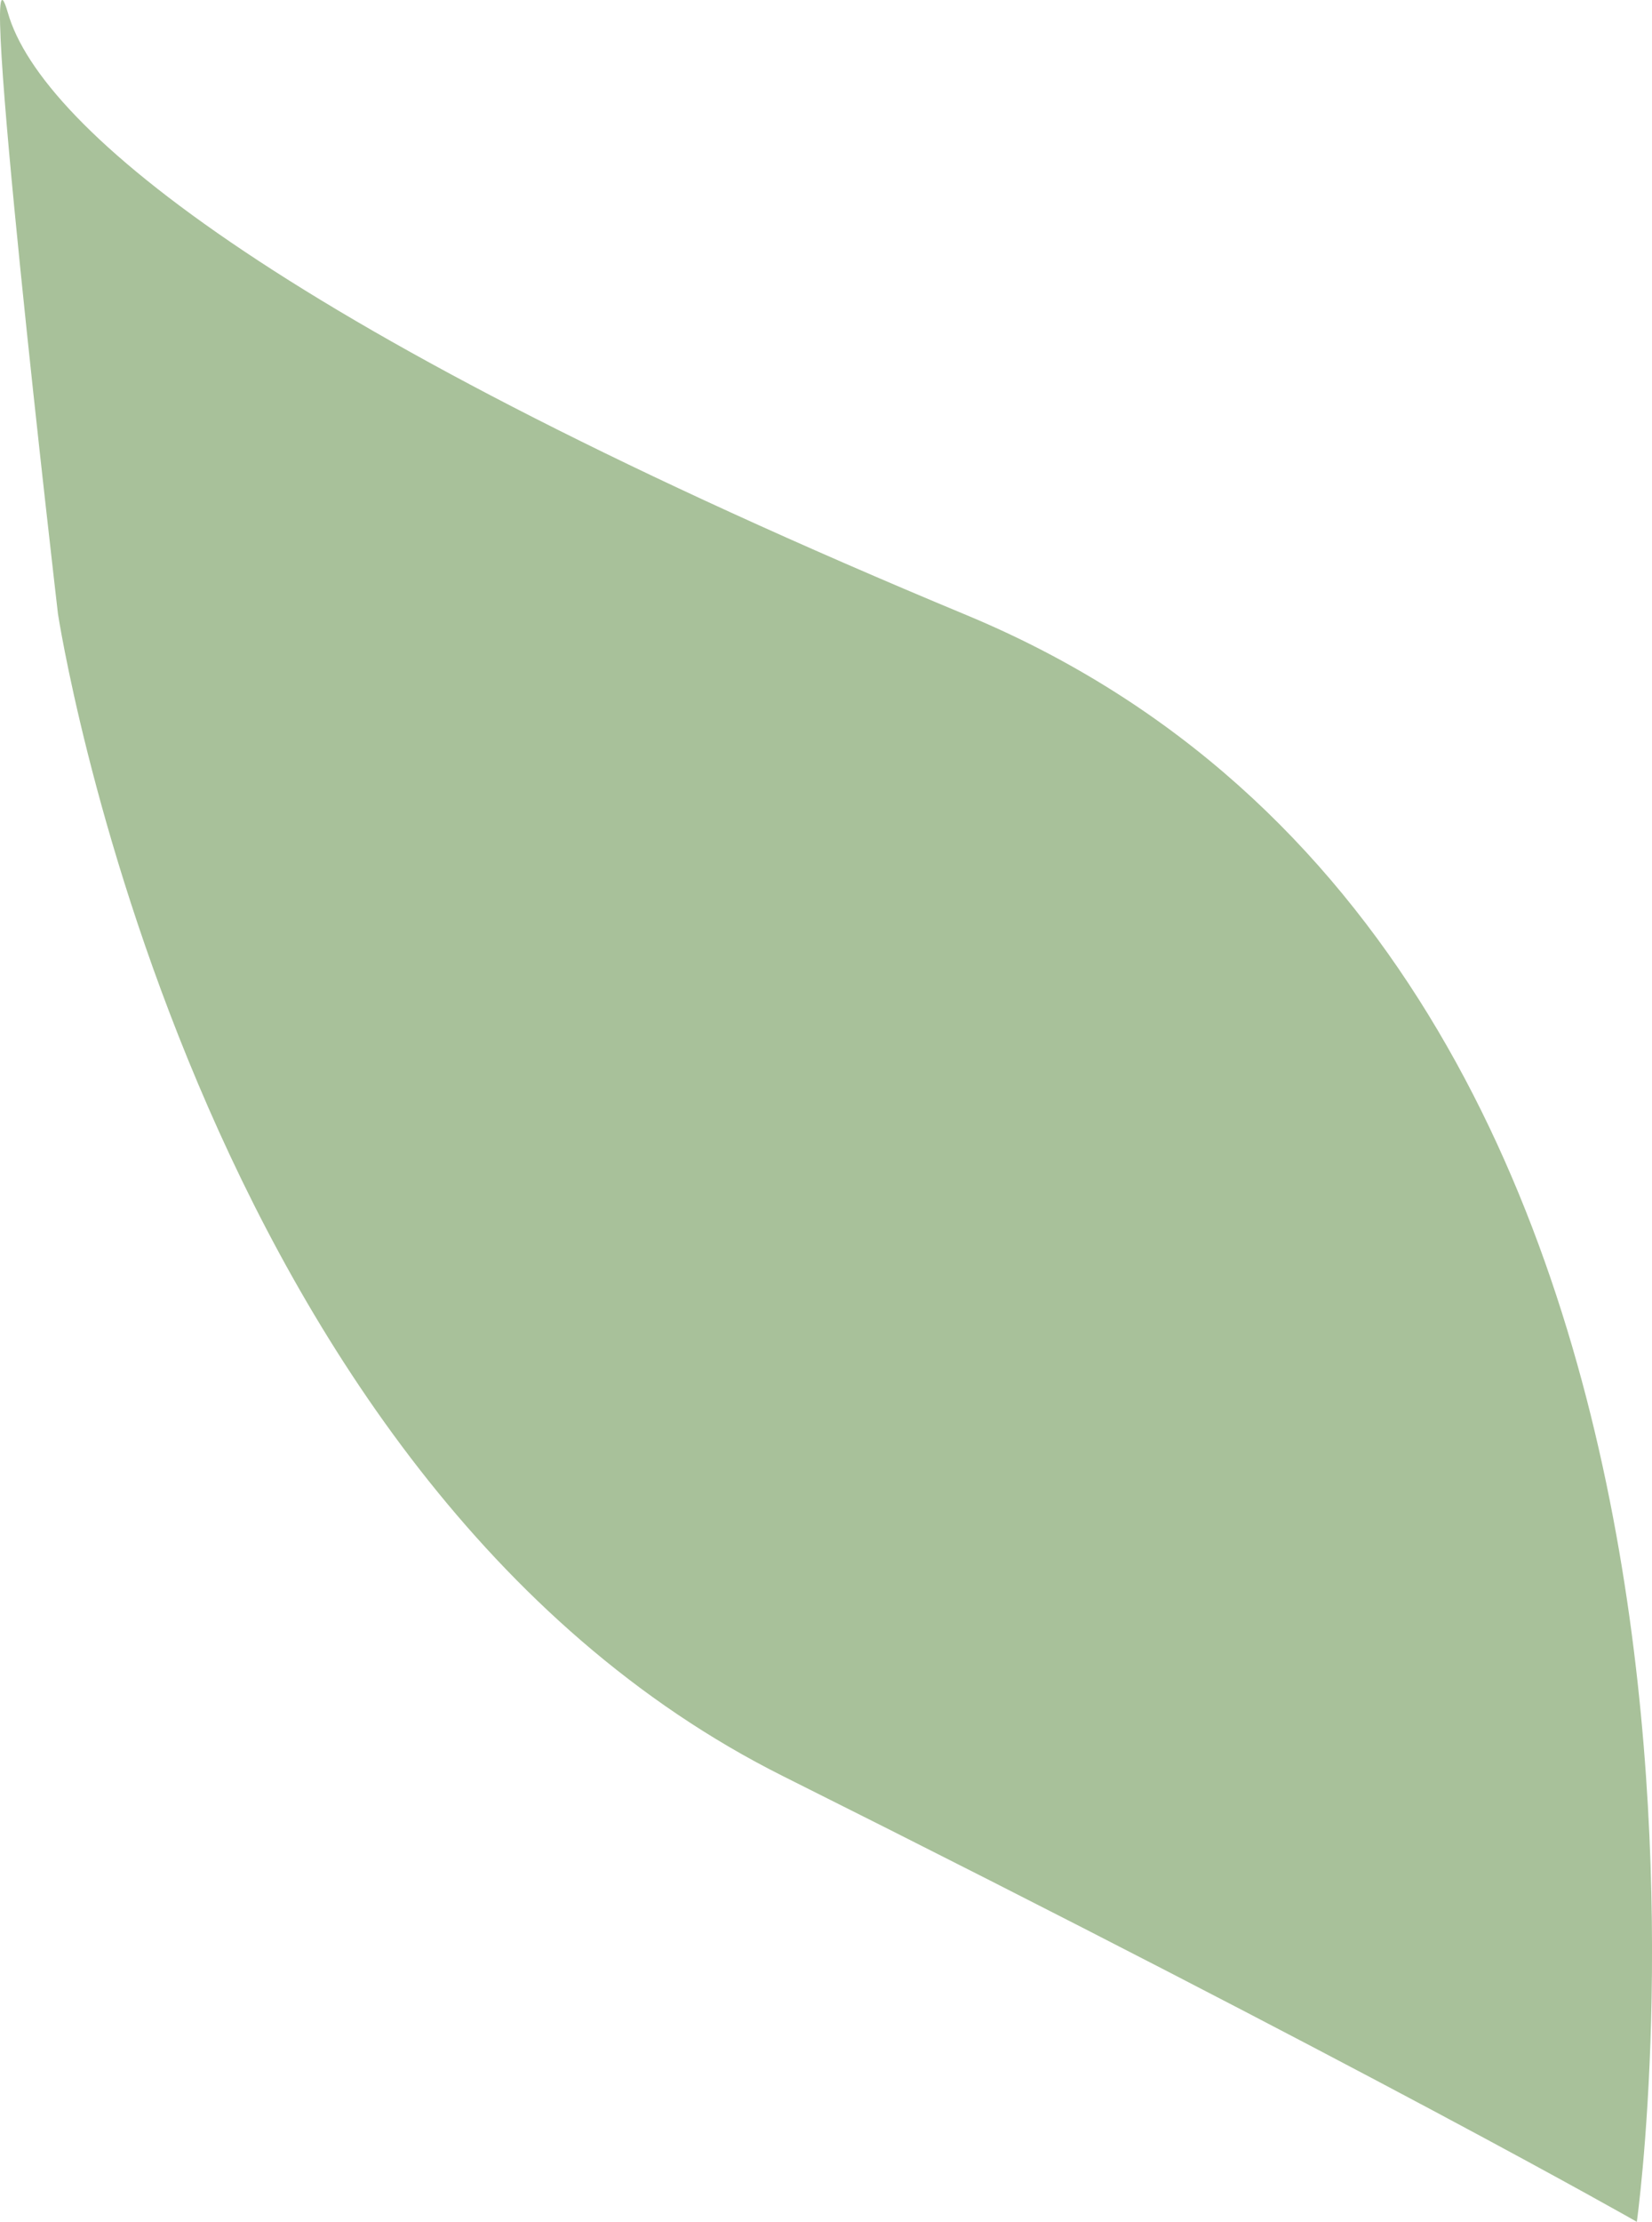 <svg xmlns="http://www.w3.org/2000/svg" width="46.725" height="62.813" viewBox="0 0 46.725 62.813"><path d="M211.318,516.031s3.726,24.471,20.518,32.867,24.139,12.594,24.139,12.594,4.979-35.464-18.953-45.42c-19.237-8-26.176-13.726-27.12-17.03S211.318,516.031,211.318,516.031Z" transform="translate(-209.679 -498.68)" fill="#a8c19a"/></svg>
